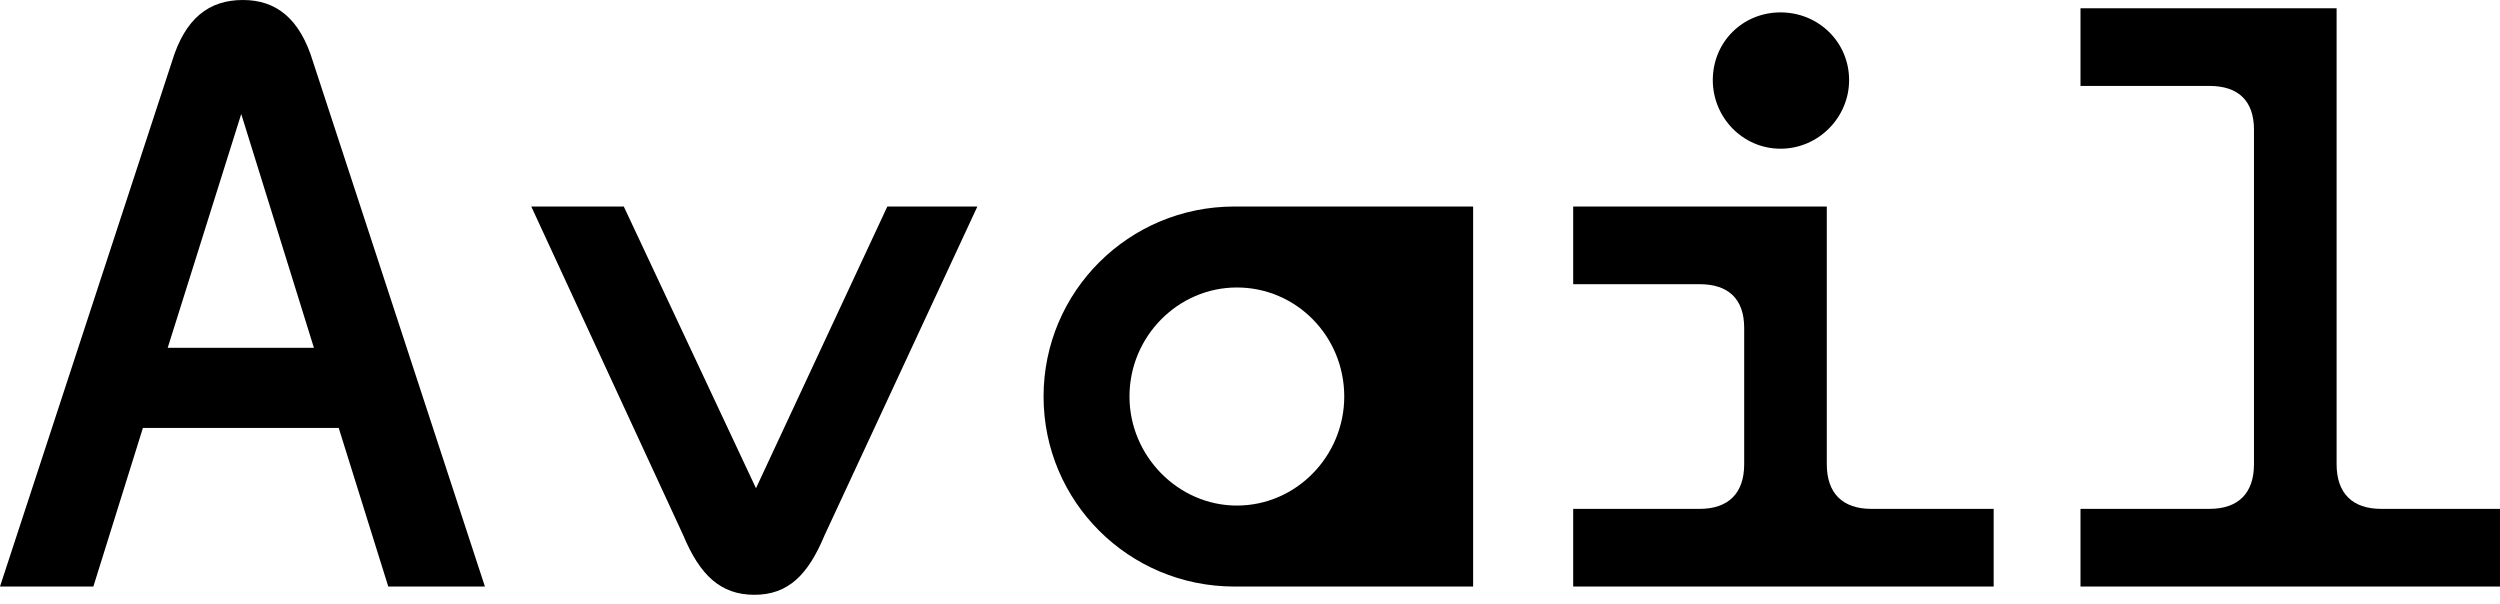 <svg width="120" height="29" viewBox="0 0 120 29" fill="none" xmlns="http://www.w3.org/2000/svg">
    <g clip-path="url(#clip0_617_3641)">
        <path d="M23.276 28.154L15.028 2.974C14.394 0.872 13.244 0 11.658 0C10.032 0 8.882 0.872 8.248 2.974L0 28.154H4.481L6.86 20.54H16.258L18.637 28.154H23.276ZM11.579 5.472L15.068 16.694H8.05L11.579 5.472Z"
              fill="black"/>
        <path d="M36.287 23.435L29.942 9.913H25.501L32.797 25.695C33.59 27.598 34.582 28.55 36.208 28.55C37.833 28.55 38.785 27.598 39.578 25.695L46.914 9.913H42.592L36.287 23.435Z"
              fill="black"/>
        <path d="M70.71 28.154V9.913H59.251C54.175 9.913 50.091 13.997 50.091 19.033C50.091 24.069 54.175 28.154 59.251 28.154H70.71ZM59.37 24.267C56.554 24.267 54.215 21.888 54.215 19.033C54.215 16.139 56.554 13.799 59.37 13.799C62.224 13.799 64.524 16.139 64.524 19.033C64.524 21.888 62.224 24.267 59.37 24.267Z"
              fill="black"/>
        <path d="M85.466 7.138C87.29 7.138 88.757 5.631 88.757 3.846C88.757 2.022 87.29 0.595 85.466 0.595C83.642 0.595 82.214 2.022 82.214 3.846C82.214 5.631 83.642 7.138 85.466 7.138ZM95.696 28.154V24.426H89.828C88.44 24.426 87.686 23.673 87.686 22.285V9.913H75.513V13.641H81.58C82.968 13.641 83.721 14.354 83.721 15.742V22.285C83.721 23.673 82.968 24.426 81.58 24.426H75.513V28.154H95.696Z"
              fill="black"/>
        <path d="M120.087 28.154V24.426H114.298C112.91 24.426 112.157 23.673 112.157 22.285V0.397H99.864V4.124H106.05C107.438 4.124 108.191 4.838 108.191 6.225V22.285C108.191 23.673 107.438 24.426 106.05 24.426H99.864V28.154H120.087Z"
              fill="black"/>
    </g>
    <defs>
        <clipPath id="clip0_617_3641">
            <rect width="120" height="29" fill="white"/>
        </clipPath>
    </defs>
</svg>
